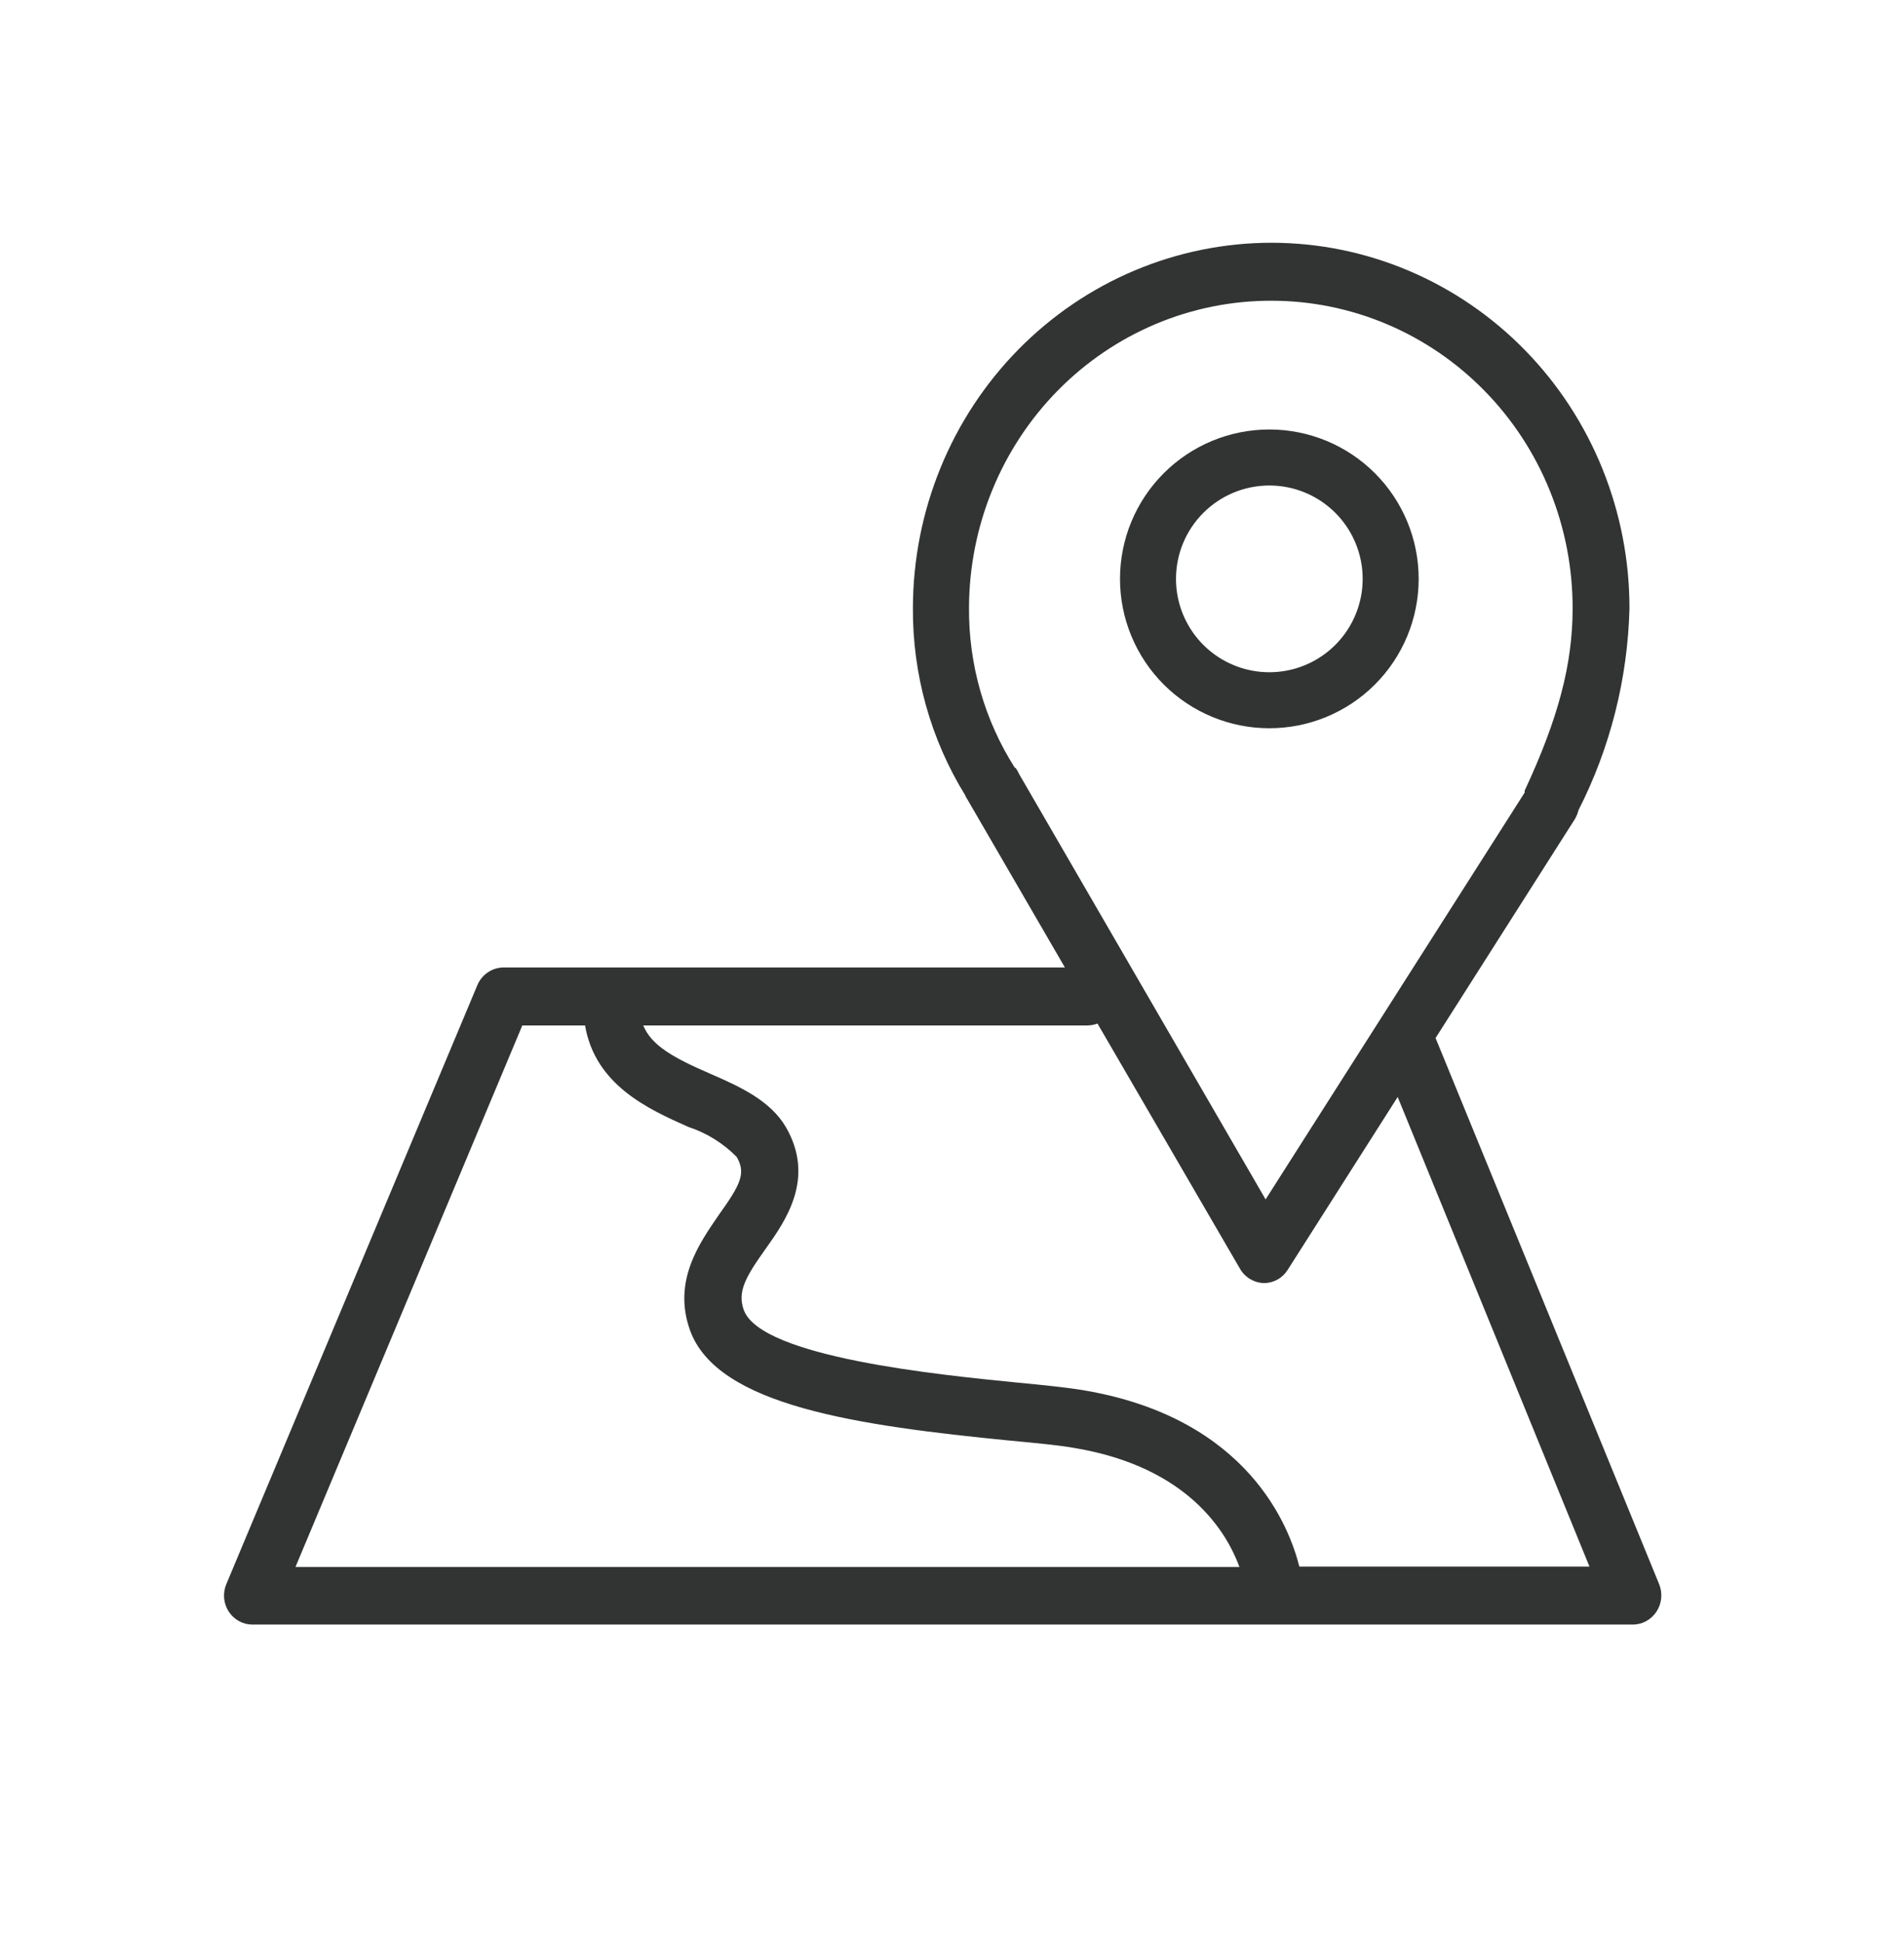 <?xml version="1.0" encoding="UTF-8"?> <svg xmlns="http://www.w3.org/2000/svg" width="102" height="104" viewBox="0 0 102 104" fill="none"> <path d="M68 39C70.122 39 72.157 38.157 73.657 36.657C75.157 35.157 76 33.122 76 31C76 28.878 75.157 26.843 73.657 25.343C72.157 23.843 70.122 23 68 23C65.878 23 63.843 23.843 62.343 25.343C60.843 26.843 60 28.878 60 31C60 33.122 60.843 35.157 62.343 36.657C63.843 38.157 65.878 39 68 39ZM63 31C63 29.674 63.527 28.402 64.465 27.465C65.402 26.527 66.674 26 68 26C68.989 26 69.956 26.293 70.778 26.843C71.6 27.392 72.241 28.173 72.619 29.087C72.998 30 73.097 31.006 72.904 31.976C72.711 32.945 72.235 33.836 71.535 34.535C70.836 35.235 69.945 35.711 68.975 35.904C68.005 36.097 67 35.998 66.087 35.619C65.173 35.241 64.392 34.6 63.843 33.778C63.293 32.956 63 31.989 63 31Z" fill="#313433"></path> <path d="M88.887 84.847L76.906 55.589L84.369 43.863C84.456 43.715 84.521 43.554 84.562 43.387C86.263 40.046 87.196 36.355 87.293 32.592C87.297 30.023 86.804 27.479 85.844 25.104C84.883 22.729 83.473 20.57 81.694 18.751C79.915 16.932 77.802 15.488 75.475 14.501C73.149 13.514 70.654 13.004 68.135 13C63.044 12.997 58.161 15.053 54.556 18.716C50.951 22.38 48.919 27.351 48.906 32.54C48.88 36.094 49.852 39.581 51.708 42.59C51.728 42.653 51.759 42.713 51.799 42.766L57.048 51.811H26.976C26.678 51.812 26.387 51.902 26.138 52.069C25.889 52.237 25.693 52.474 25.575 52.753L12.123 84.837C12.024 85.073 11.984 85.331 12.006 85.587C12.029 85.842 12.113 86.089 12.252 86.303C12.391 86.517 12.58 86.693 12.802 86.815C13.024 86.937 13.272 87 13.524 87H87.475C87.726 86.999 87.972 86.935 88.193 86.814C88.414 86.692 88.602 86.518 88.742 86.305C88.881 86.093 88.967 85.849 88.992 85.595C89.017 85.341 88.981 85.084 88.887 84.847ZM54.368 41.12C52.741 38.567 51.887 35.584 51.911 32.54C51.924 28.173 53.637 23.989 56.673 20.908C59.709 17.827 63.82 16.099 68.104 16.105C70.227 16.104 72.329 16.529 74.29 17.358C76.251 18.186 78.033 19.401 79.532 20.933C81.032 22.464 82.221 24.283 83.029 26.283C83.838 28.284 84.252 30.428 84.247 32.592C84.247 35.573 83.475 38.491 81.678 42.341V42.445L67.8 64.231L54.601 41.462C54.547 41.342 54.483 41.228 54.408 41.12H54.368ZM27.981 54.916H31.342C31.89 58.114 34.733 59.398 36.875 60.35C37.85 60.669 38.737 61.218 39.464 61.954C39.961 62.813 39.707 63.392 38.509 65.059C37.494 66.549 36.002 68.598 36.976 71.269C38.459 75.284 45.921 76.34 54.094 77.147C55.556 77.282 56.815 77.406 57.606 77.551C63.698 78.586 65.728 82.094 66.399 83.916H15.829L27.981 54.916ZM69.607 83.895C69.089 81.825 66.906 75.978 58.134 74.467C57.241 74.311 55.931 74.177 54.408 74.032C50.347 73.628 40.783 72.686 39.849 70.161C39.494 69.188 39.921 68.412 41.007 66.891C42.093 65.369 43.677 63.113 42.114 60.381C41.271 58.932 39.647 58.197 38.053 57.504C36.022 56.624 34.905 55.982 34.459 54.916H58.246C58.433 54.914 58.619 54.879 58.794 54.813L66.429 67.946C66.561 68.174 66.748 68.364 66.972 68.498C67.195 68.631 67.449 68.705 67.708 68.712C67.963 68.713 68.214 68.647 68.438 68.523C68.662 68.398 68.851 68.217 68.987 67.998L74.876 58.745L85.15 83.895H69.607Z" fill="#313433"></path> </svg> 